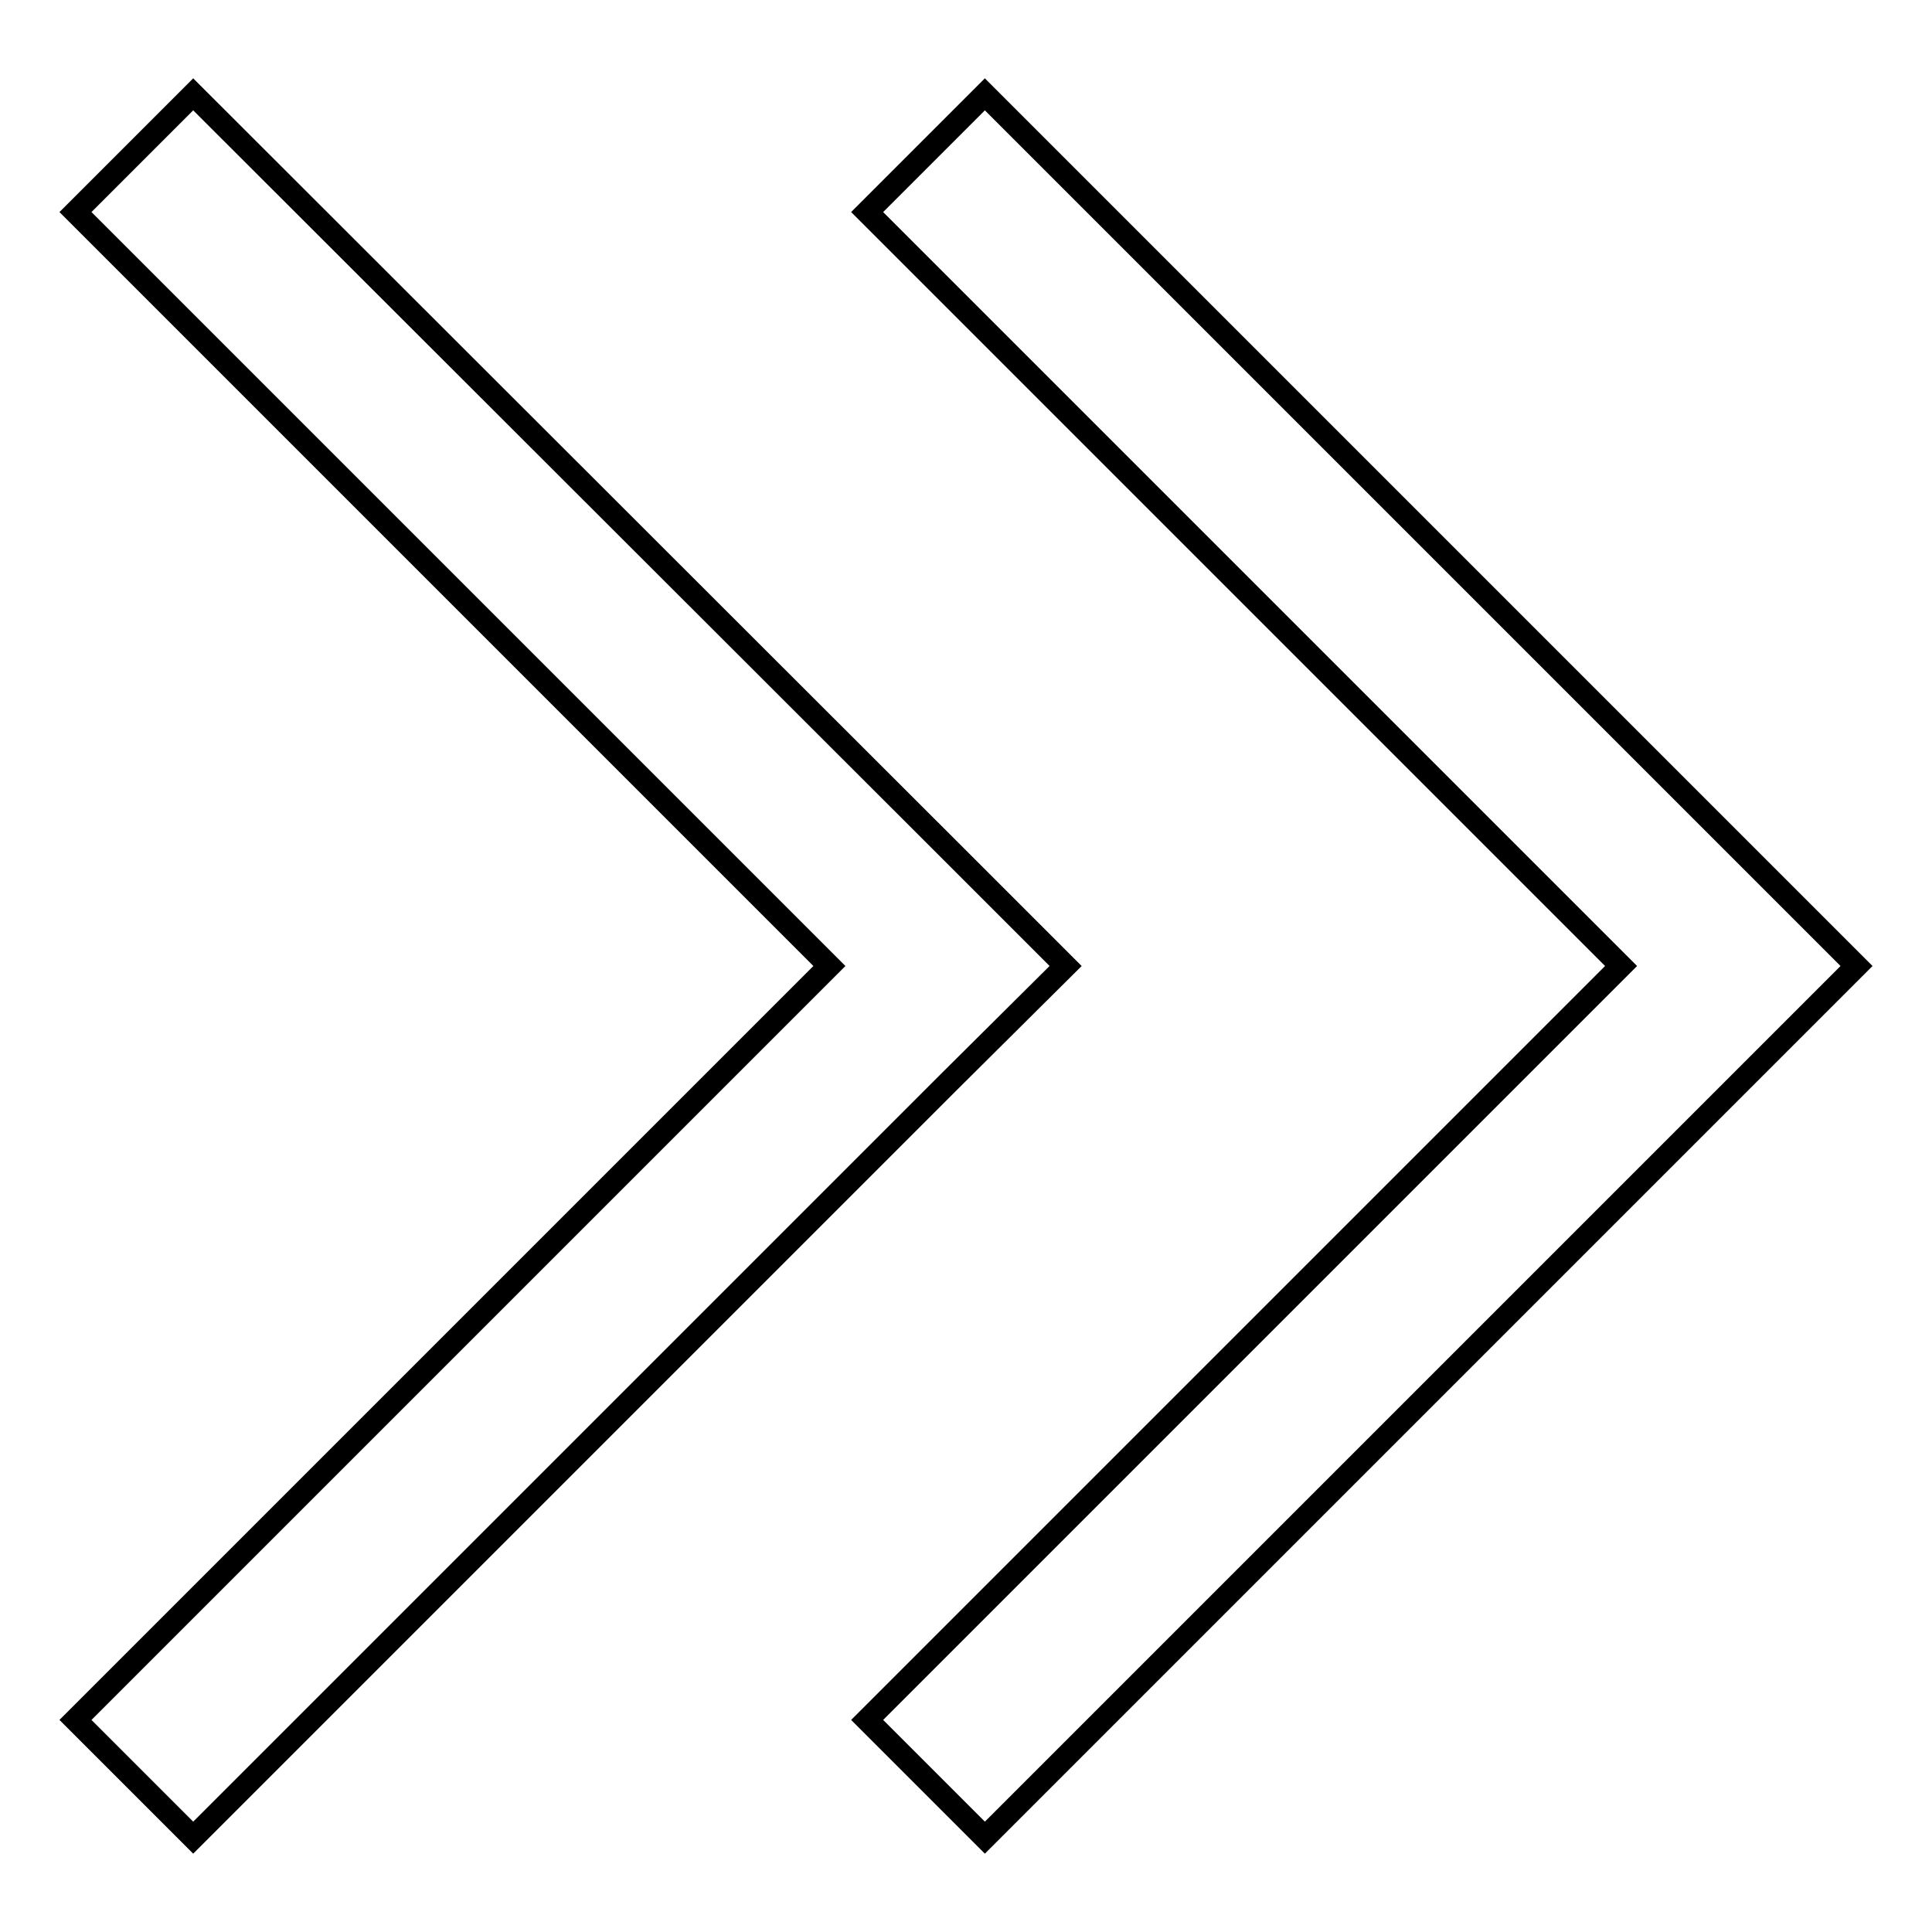 <?xml version="1.0" encoding="utf-8"?>
<!-- Svg Vector Icons : http://www.onlinewebfonts.com/icon -->
<!DOCTYPE svg PUBLIC "-//W3C//DTD SVG 1.1//EN" "http://www.w3.org/Graphics/SVG/1.1/DTD/svg11.dtd">
<svg version="1.1" xmlns="http://www.w3.org/2000/svg" xmlns:xlink="http://www.w3.org/1999/xlink" x="0px" y="0px" viewBox="0 0 256 256" enable-background="new 0 0 256 256" xml:space="preserve">
<g><g><path stroke-width="3" fill-opacity="0" stroke="#000000"  d="M141.2,128l-15.6-15.6L25.6,12.5L10,28.1l99.9,99.9L10,227.9l15.6,15.6l99.9-99.9L141.2,128z"/><path stroke-width="3" fill-opacity="0" stroke="#000000"  d="M230.4,112.4l-99.9-99.9l-15.6,15.6l99.9,99.9l-99.9,99.9l15.6,15.6l99.9-99.9L246,128L230.4,112.4z"/></g></g>
</svg>